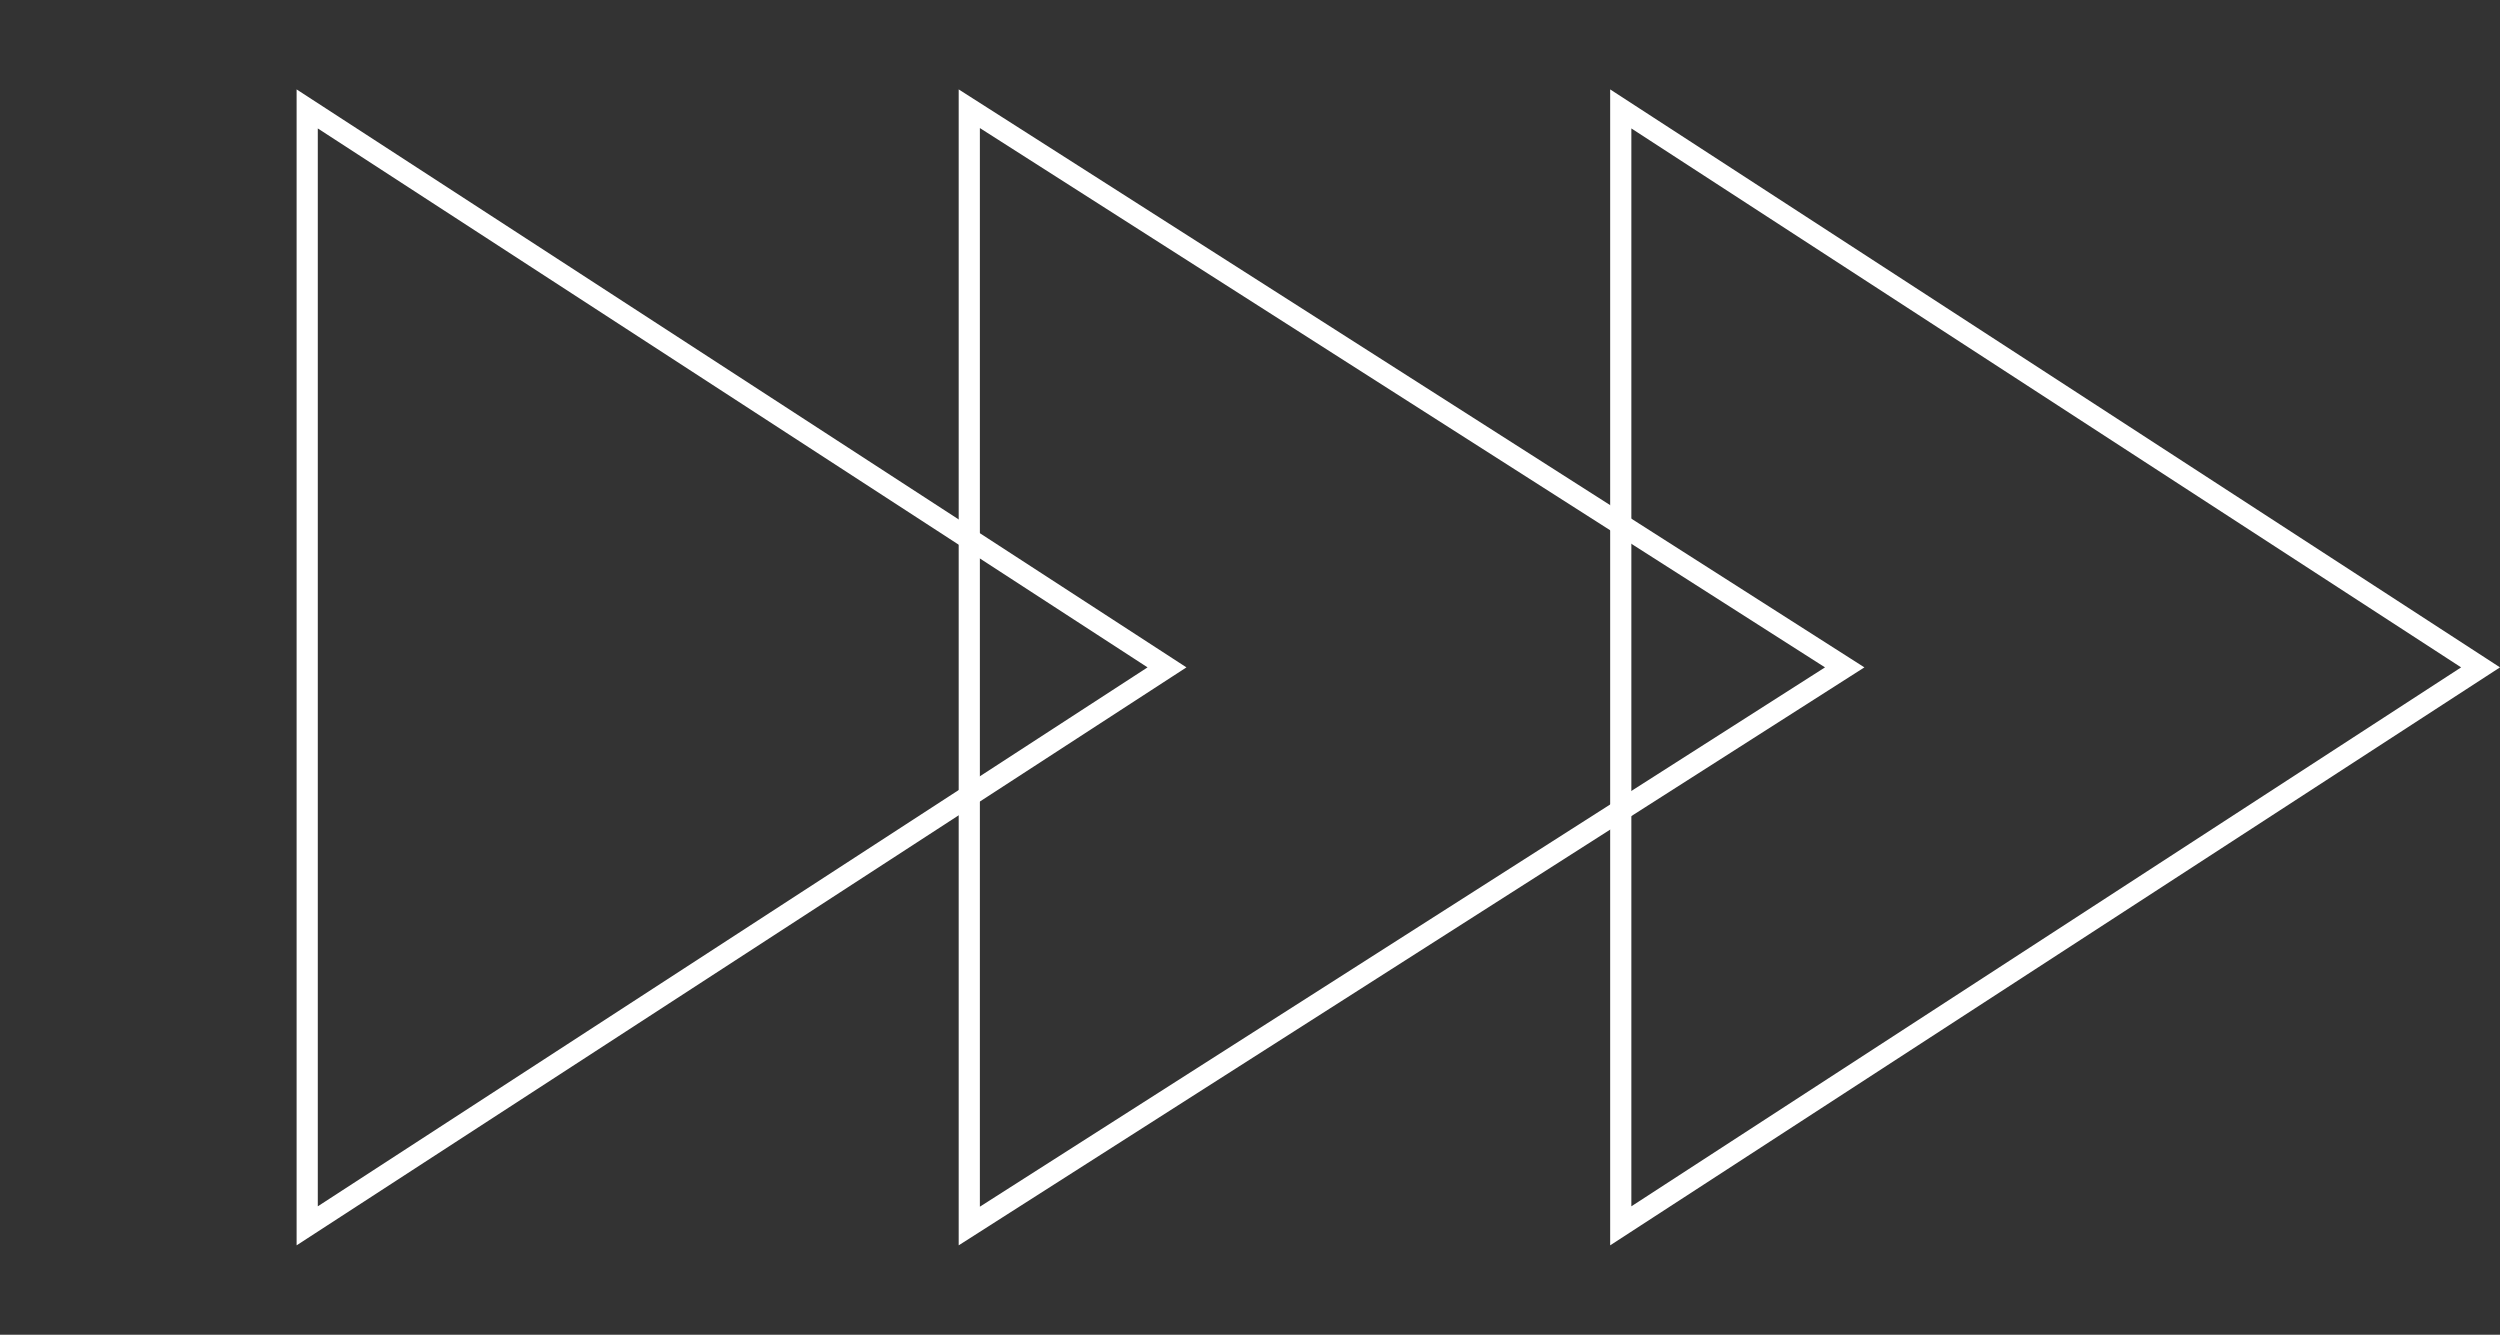<?xml version="1.0" encoding="UTF-8"?> <svg xmlns="http://www.w3.org/2000/svg" width="118" height="63" viewBox="0 0 118 63" fill="none"><rect x="0" y="0" width="118" height="63" fill="#333333" stroke="none"/> <path d="M76.5 5.141L117.082 31.5L76.5 57.859L76.5 5.141Z" stroke="white"></path> <path d="M45.75 5.132L87.07 31.5L45.75 57.868L45.75 5.132Z" stroke="white"></path> <path d="M14.5 5.141L55.082 31.5L14.5 57.859L14.5 5.141Z" stroke="white"></path> </svg> 